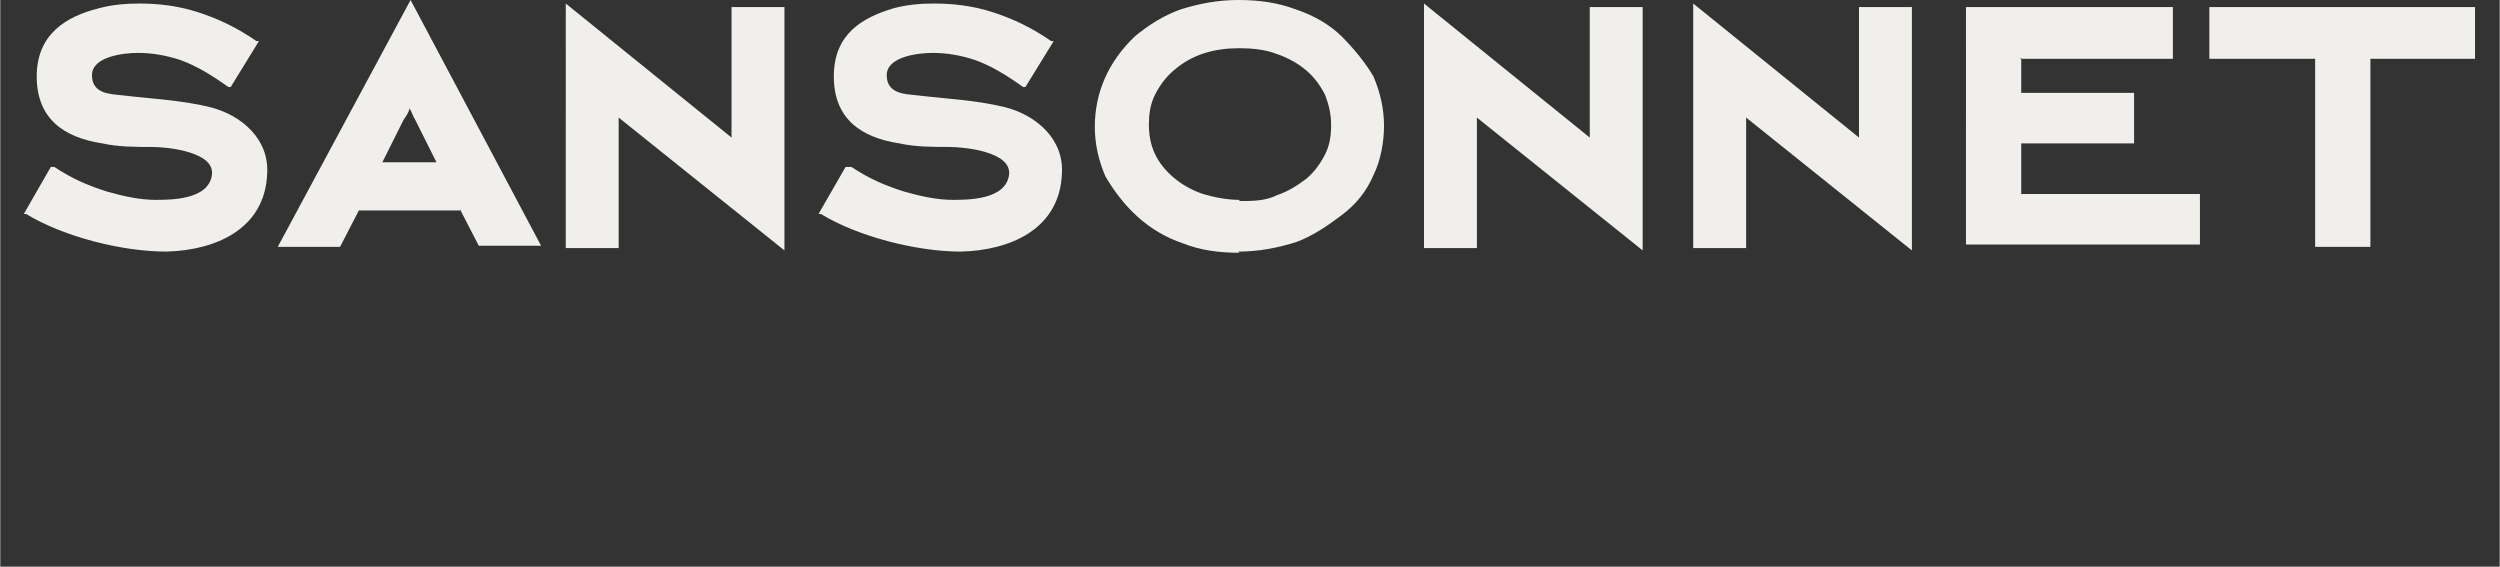 <?xml version="1.0" encoding="UTF-8"?> <svg xmlns="http://www.w3.org/2000/svg" id="Layer_1" width="7.5cm" height="1.7cm" version="1.1" viewBox="0 0 212.6 48.2"><rect x="0" y="0" width="212.6" height="48.2" fill="#333333" stroke="none"/><defs><style> .st0 { fill: #f1efec; fill-rule: evenodd; } </style></defs><path class="st0" d="M32.6,13.8h4.5l-1.8-3.6c-.2-.3-.3-.7-.5-1,0,.3-.3.7-.5,1,0,0-1.8,3.6-1.8,3.6ZM105.4,17.1c1.1,0,2.2,0,3.2-.5.9-.3,1.7-.8,2.5-1.4.7-.6,1.2-1.3,1.6-2.1s.5-1.6.5-2.5-.2-1.7-.5-2.5c-.4-.8-.9-1.5-1.6-2.1s-1.6-1.1-2.5-1.4c-1-.4-2.2-.5-3.2-.5-2.1,0-4,.5-5.6,1.9-.7.6-1.2,1.3-1.6,2.1s-.5,1.7-.5,2.5c0,1.9.7,3.3,2.1,4.5.7.6,1.6,1.1,2.5,1.4,1,.3,2.1.5,3.1.5ZM39.2,17.9h-8.7l-1.6,3.1h-5.3L34.9,0l11.1,20.9h-5.3l-1.6-3.1h0ZM196.8,5h-8.9V.6h22.6v4.4h-8.9v16h-4.7V5h0ZM171.9,4.9v3h9.6v4.3h-9.6v4.3h15.2v4.3h-19.9V.6h17.6v4.4h-13ZM72.4,14.2c1.5,1,2.9,1.6,4.5,2.1,1.4.4,2.8.7,4.1.7s4.5,0,4.8-2.1c.3-2-3.8-2.4-5.1-2.4s-2.9,0-4.2-.3c-3.3-.5-5.6-2.1-5.6-5.7s2.4-5,5.1-5.8c1.1-.3,2.3-.4,3.4-.4,1.7,0,3.3.2,4.9.7,1.9.6,3.5,1.4,5.1,2.5h.2l-2.4,3.9h-.2c-1.4-1-2.7-1.8-4.1-2.3-1.2-.4-2.4-.6-3.6-.6s-3.9.3-3.9,1.9,1.6,1.6,2.5,1.7c2.5.3,5,.4,7.5,1,2.8.7,5.1,2.8,4.9,5.7-.2,4.7-4.4,6.5-8.6,6.6-3.8,0-8.8-1.3-11.9-3.2h-.2l2.3-4h.5,0ZM62.2,11.7V.6h4.5v20.7l-14.1-11.3v11.1h-4.5V.3s14.1,11.4,14.1,11.4ZM135.2,11.7V.6h4.5v20.7l-14.1-11.3v11.1h-4.5V.3s14.1,11.4,14.1,11.4ZM158.1,11.7V.6h4.5v20.7l-14.1-11.3v11.1h-4.5V.3s14.1,11.4,14.1,11.4ZM105.4,21.5c-1.7,0-3.3-.2-4.8-.8-1.5-.5-2.8-1.3-3.9-2.3-1.1-1-2-2.2-2.7-3.4-.6-1.4-.9-2.8-.9-4.2,0-3,1.2-5.6,3.4-7.7,1.2-1,2.5-1.8,3.9-2.3,1.6-.5,3.2-.8,4.9-.8s3.3.2,4.9.8c1.5.5,2.9,1.3,3.9,2.3s2,2.2,2.7,3.4c.6,1.4.9,2.8.9,4.2s-.3,3-.9,4.2c-.6,1.4-1.5,2.5-2.7,3.4s-2.5,1.8-3.9,2.3c-1.6.5-3.2.8-4.9.8ZM4.6,14.2c1.5,1,2.9,1.6,4.5,2.1,1.4.4,2.8.7,4.1.7s4.5,0,4.8-2.1c.3-2-3.8-2.4-5.1-2.4s-2.9,0-4.2-.3c-3.3-.5-5.6-2.1-5.6-5.7S5.6,1.4,8.4.7c1.1-.3,2.3-.4,3.4-.4,1.7,0,3.3.2,4.9.7,1.9.6,3.5,1.4,5.1,2.5h.2l-2.4,3.9h-.2c-1.4-1-2.7-1.8-4.1-2.3-1.2-.4-2.4-.6-3.6-.6s-3.9.3-3.9,1.9,1.6,1.6,2.5,1.7c2.5.3,5,.4,7.5,1,2.8.7,5.1,2.8,4.9,5.7-.2,4.7-4.4,6.5-8.6,6.6-3.8,0-8.8-1.3-11.9-3.2h-.2l2.3-4h.3Z"></path></svg> 